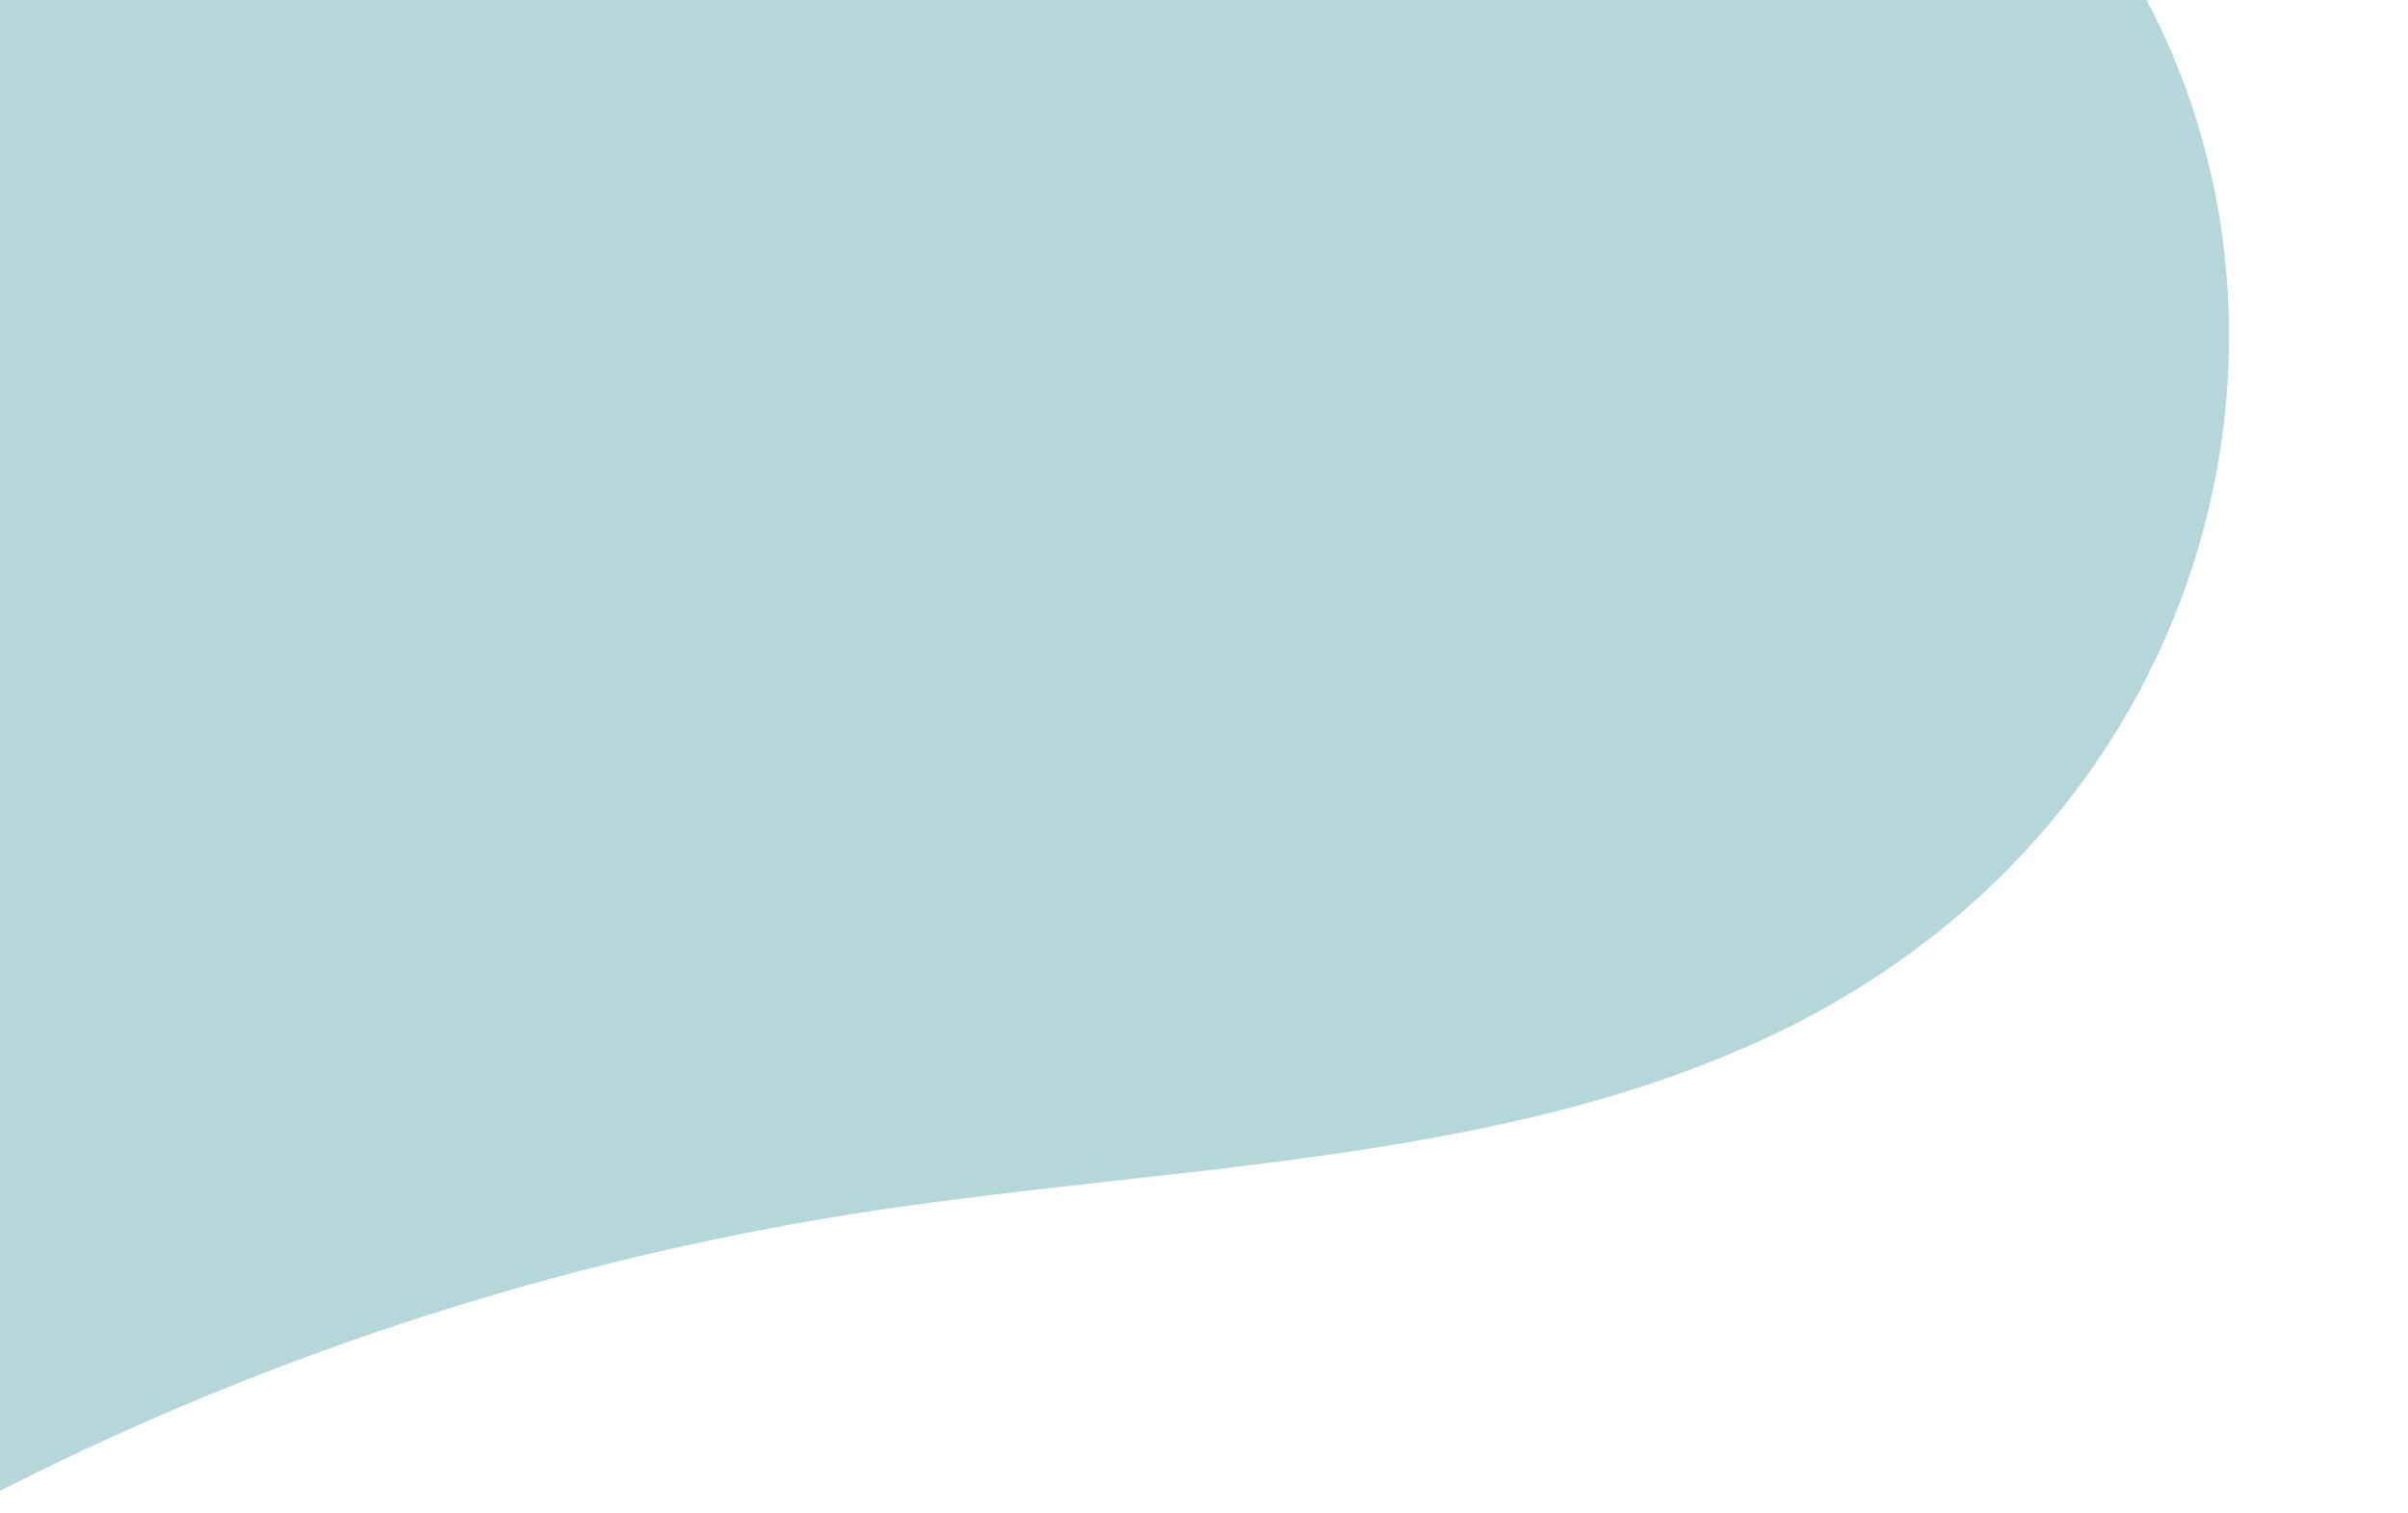 <svg width="261" height="164" viewBox="0 0 261 164" fill="none" xmlns="http://www.w3.org/2000/svg">
<path fill-rule="evenodd" clip-rule="evenodd" d="M-106.922 -56.82C-96.648 -58.536 -86.4 -60.1 -76.293 -61.599C-20.355 -69.897 36.668 -78.223 92.355 -72.679C148.042 -67.135 203.212 -45.375 228.9 -6.38C254.587 32.608 240.984 89.586 191.23 112.612C169.748 122.552 145.157 125.291 120.598 128.027C112.021 128.982 103.448 129.937 95.013 131.198C31.298 140.725 -27.985 170.23 -69.039 210.916L-106.922 -56.82Z" fill="#B6D7D9"/>
</svg>

